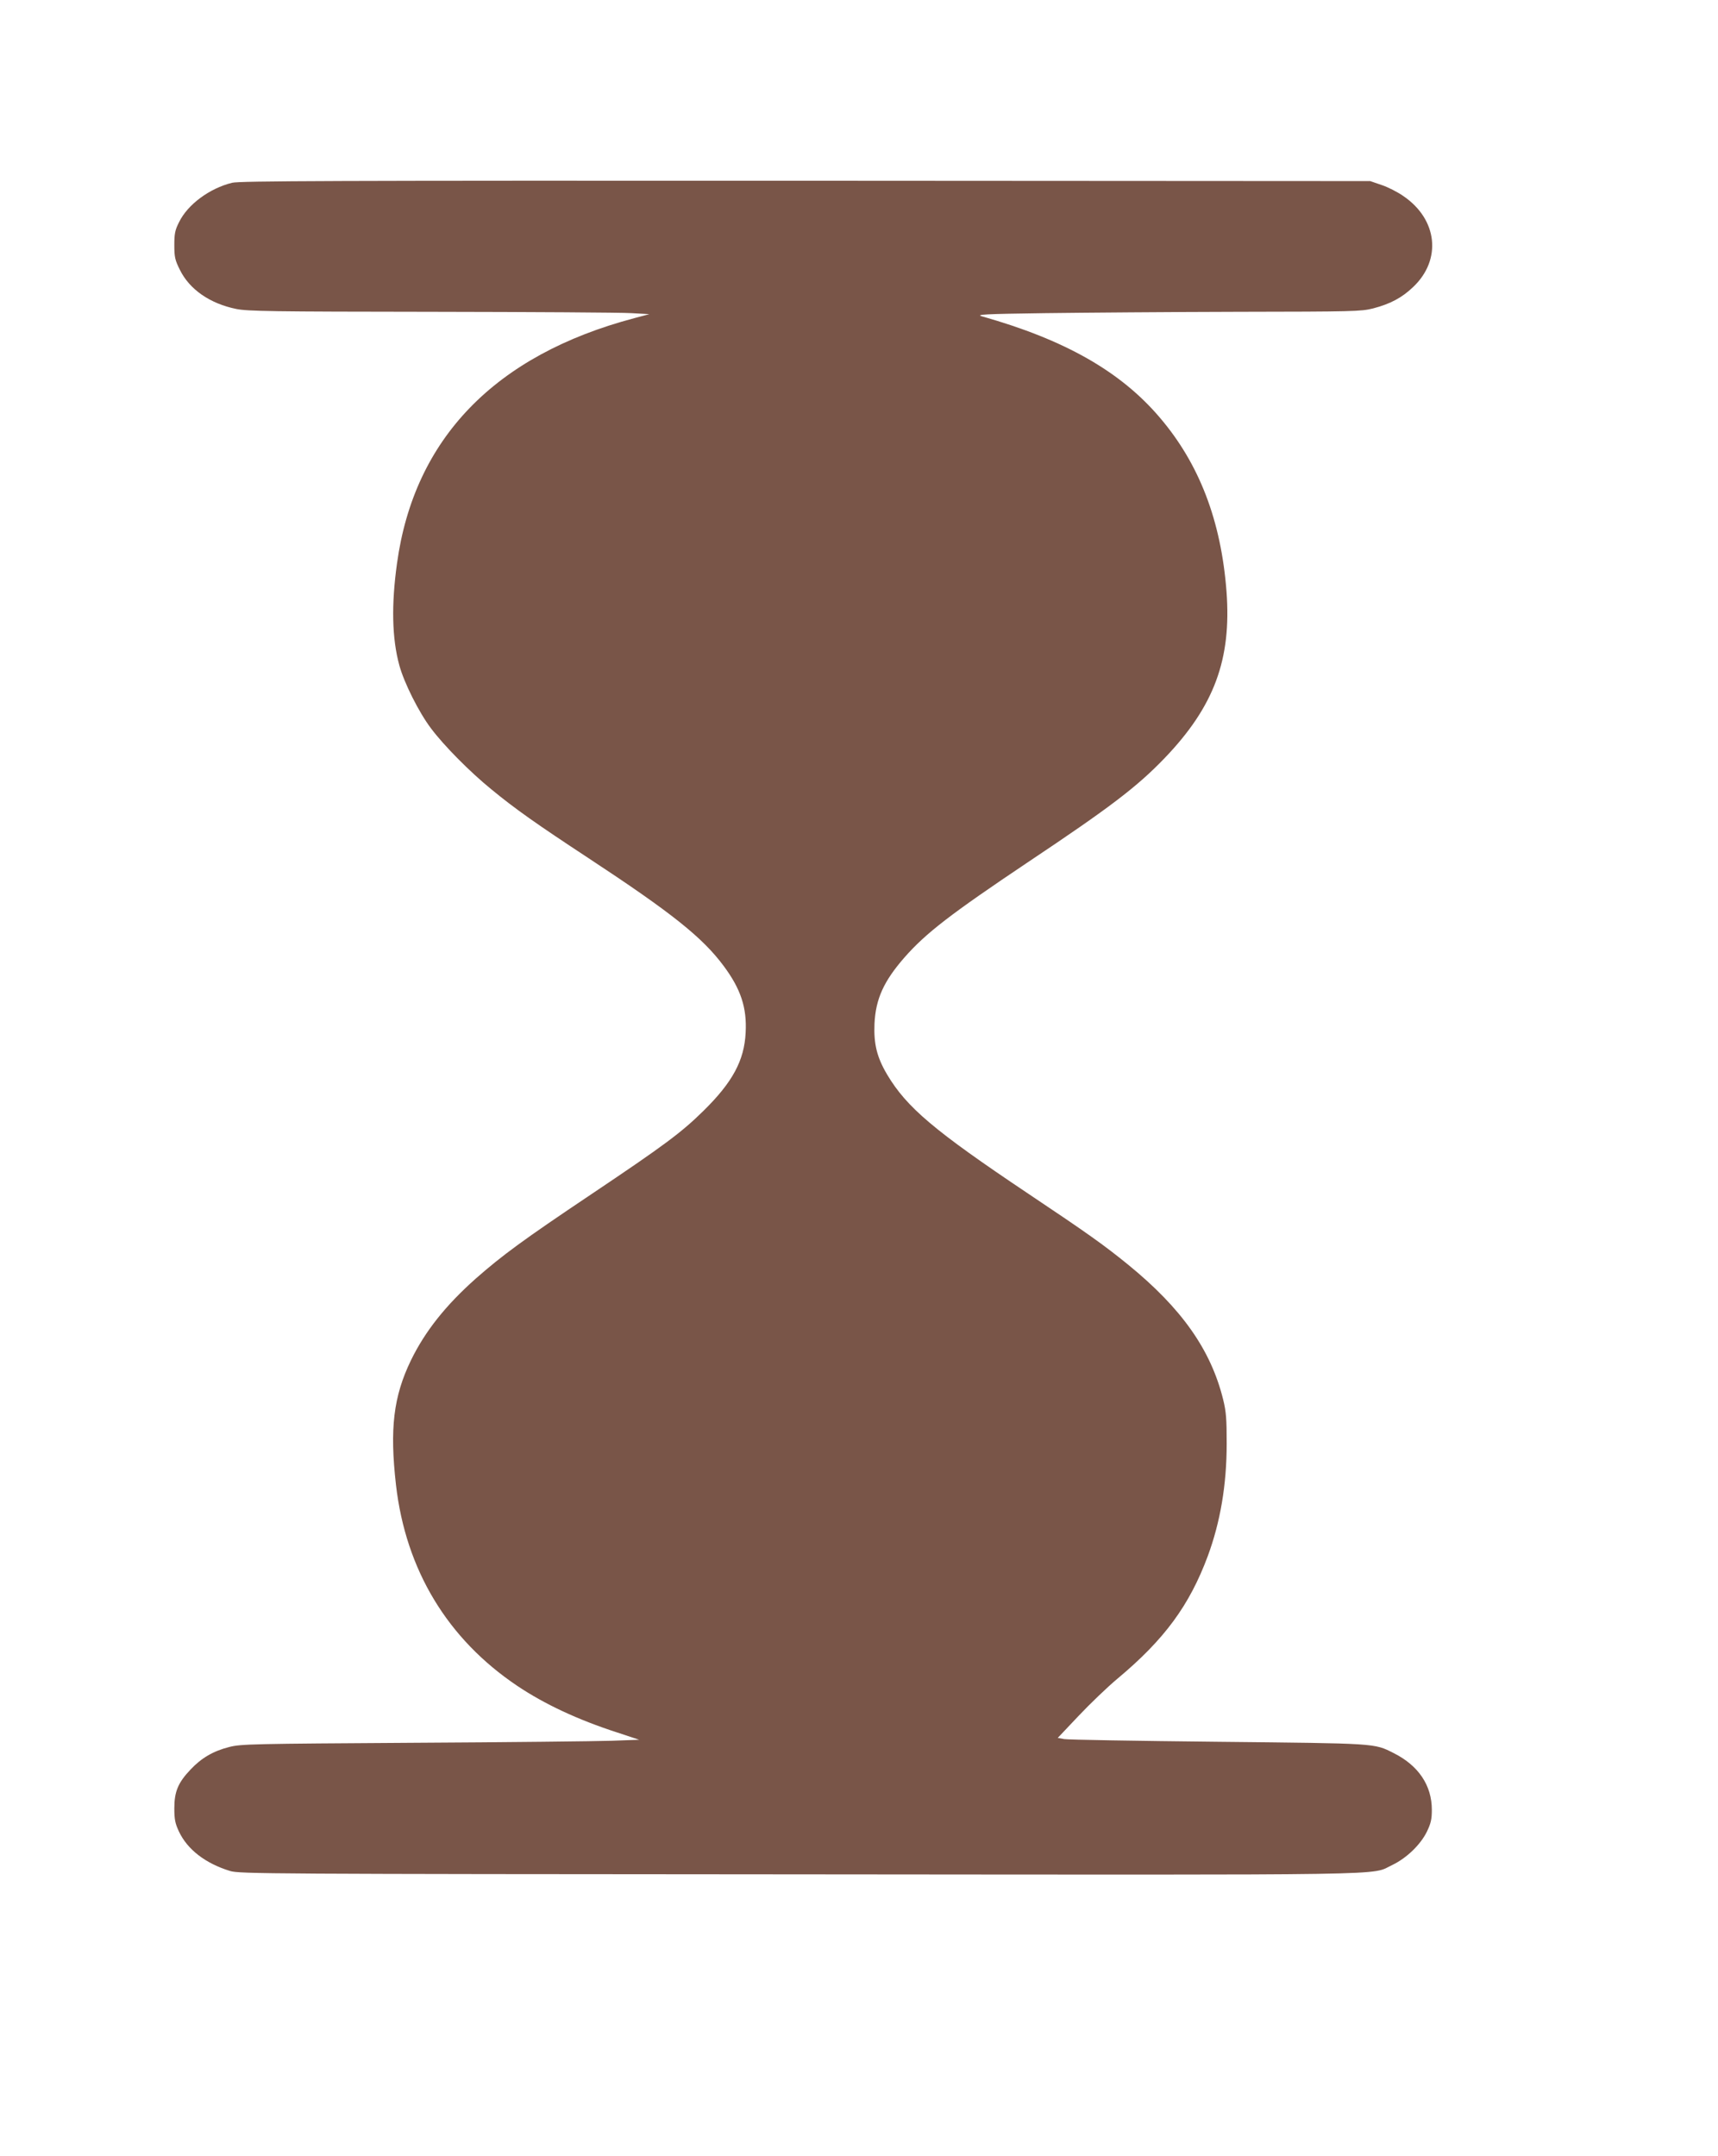 <?xml version="1.0" standalone="no"?>
<!DOCTYPE svg PUBLIC "-//W3C//DTD SVG 20010904//EN"
 "http://www.w3.org/TR/2001/REC-SVG-20010904/DTD/svg10.dtd">
<svg version="1.0" xmlns="http://www.w3.org/2000/svg"
 width="1020pt" height="1280pt" viewBox="0 0 1020 1280"
 preserveAspectRatio="xMidYMid meet">
<g transform="translate(0,1280) scale(0.1,-0.1)"
fill="#795548" stroke="none">
<path d="M1378 11715 c-134 -33 -264 -129 -315 -234 -24 -47 -28 -69 -28 -136
0 -71 4 -89 33 -147 57 -116 178 -200 334 -232 67 -14 216 -16 1160 -17 596
-1 1130 -4 1188 -8 l105 -6 -90 -24 c-826 -219 -1306 -714 -1408 -1456 -34
-245 -30 -445 14 -605 28 -103 116 -279 188 -374 77 -103 231 -258 356 -360
143 -118 274 -210 580 -411 494 -325 676 -470 802 -640 101 -136 138 -247 130
-395 -8 -166 -78 -295 -251 -465 -130 -128 -232 -204 -666 -495 -403 -270
-528 -362 -685 -500 -180 -160 -301 -313 -385 -485 -104 -215 -127 -406 -89
-740 58 -505 306 -915 720 -1193 161 -108 359 -201 594 -277 l130 -43 -165 -6
c-91 -3 -622 -9 -1180 -12 -948 -6 -1020 -7 -1089 -25 -95 -24 -165 -65 -230
-134 -74 -78 -96 -131 -96 -230 0 -66 5 -90 27 -137 50 -107 157 -190 304
-235 56 -17 206 -18 3377 -20 3643 -3 3387 -8 3524 56 83 40 165 118 204 196
24 50 30 74 30 131 0 145 -79 263 -227 337 -117 59 -94 57 -1044 67 -481 5
-892 12 -912 16 l-38 7 123 130 c67 71 172 172 232 222 279 233 427 435 536
728 74 201 112 421 112 667 0 146 -3 189 -21 262 -73 295 -246 541 -565 801
-144 117 -238 184 -597 424 -554 371 -717 509 -833 704 -61 103 -80 182 -75
302 7 147 55 252 177 392 128 146 275 259 736 568 487 325 647 447 811 618
293 306 396 585 366 987 -32 421 -162 759 -396 1033 -233 274 -564 462 -1056
601 -39 11 12 14 375 19 231 3 747 7 1146 8 682 1 730 2 801 20 103 27 171 63
239 128 170 162 144 401 -59 539 -34 24 -93 54 -130 66 l-67 23 -3350 2
c-2829 1 -3359 -1 -3407 -12z"/>
</g>
</svg>
